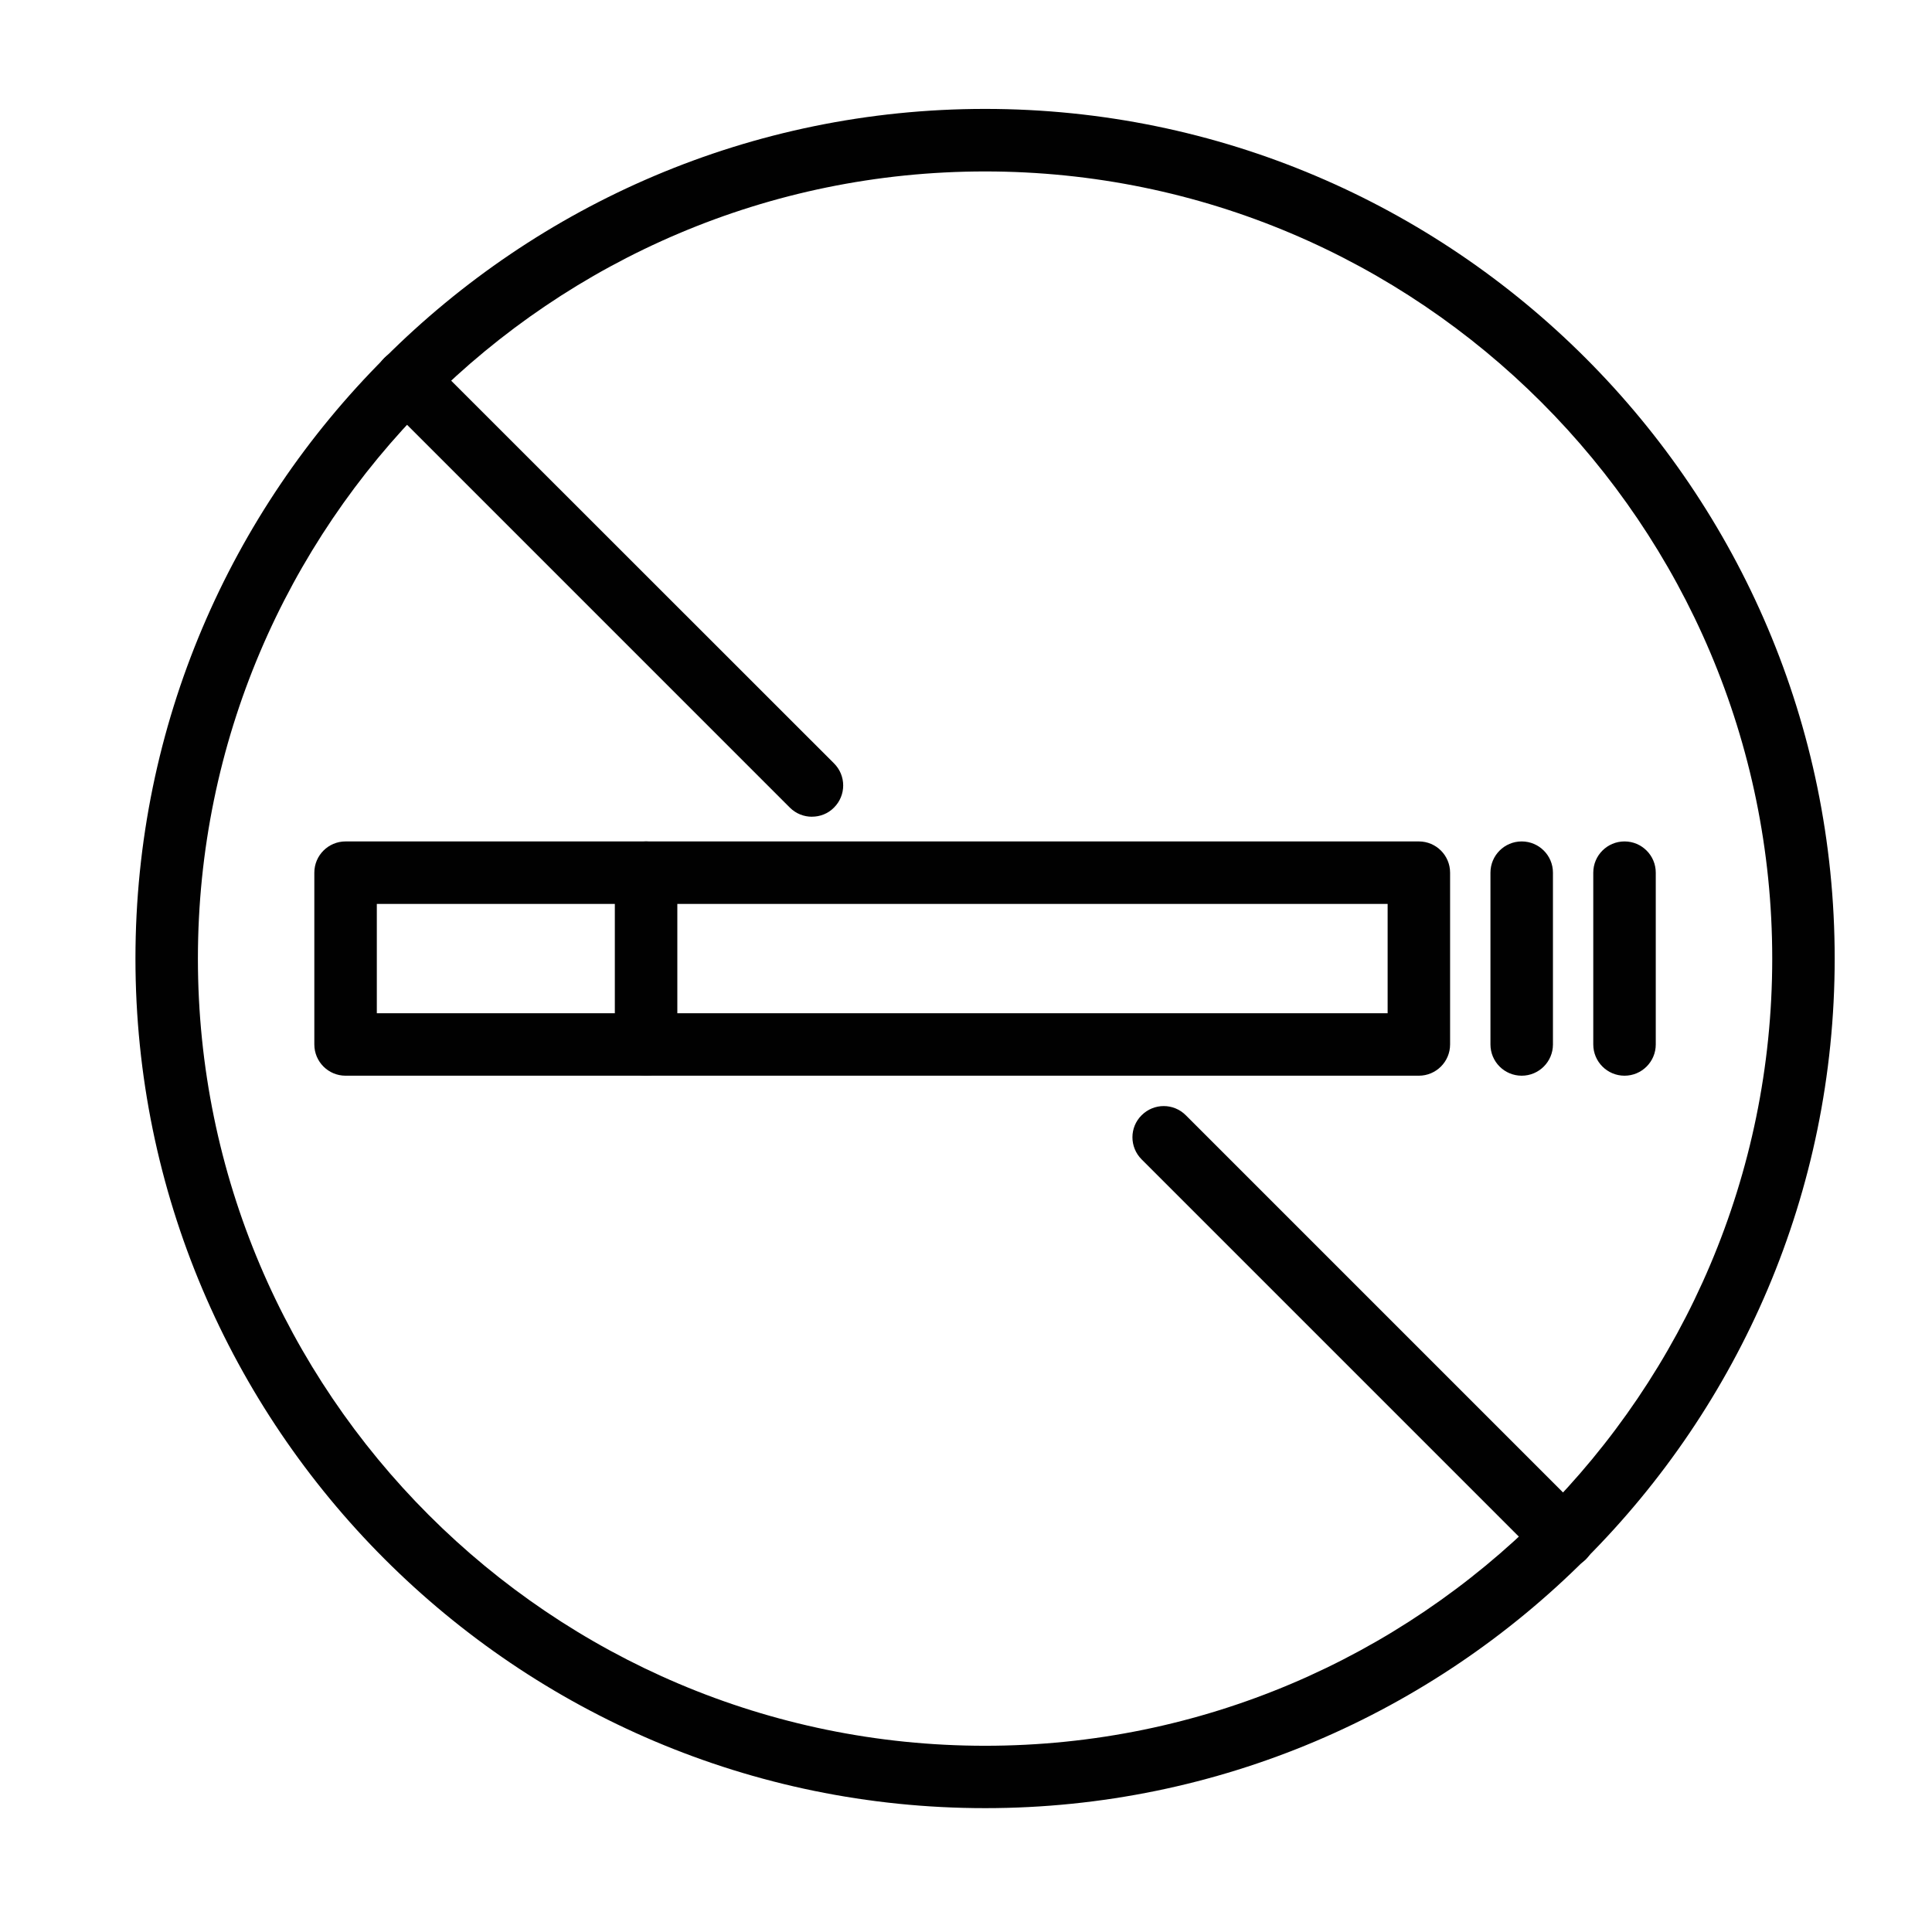 <?xml version="1.0" encoding="utf-8"?>
<svg xmlns="http://www.w3.org/2000/svg" id="Layer_1" data-name="Layer 1" viewBox="0 0 460 460">
  <defs>
    <style>
      .cls-1 {
        fill: #010101;
      }
    </style>
  </defs>
  <path class="cls-1" d="M337.83,256.12H82.28c-4.11,0-7.44-3.33-7.44-7.44v-40.9c0-4.11,3.33-7.44,7.44-7.44h255.54c4.11,0,7.44,3.33,7.44,7.44v40.9c0,4.1-3.33,7.44-7.44,7.44h0Zm-248.11-14.87h240.67v-26.03H89.72v26.03Z"/>
  <path class="cls-1" d="M362.31,256.12c-4.11,0-7.44-3.33-7.44-7.44v-40.9c0-4.11,3.33-7.44,7.44-7.44s7.44,3.33,7.44,7.44v40.9c0,4.1-3.33,7.44-7.44,7.44h0Z"/>
  <path class="cls-1" d="M386.79,256.12c-4.1,0-7.44-3.33-7.44-7.44v-40.9c0-4.11,3.33-7.44,7.44-7.44s7.44,3.33,7.44,7.44v40.9c0,4.1-3.33,7.44-7.44,7.44h0Z"/>
  <path class="cls-1" d="M153.83,256.12c-4.11,0-7.44-3.33-7.44-7.44v-40.9c0-4.11,3.33-7.44,7.44-7.44s7.44,3.33,7.44,7.44v40.9c0,4.1-3.33,7.44-7.44,7.44h0Z"/>
  <path class="cls-1" d="M234.54,430.51c-111.56,0-202.29-90.76-202.29-202.29S122.98,25.93,234.54,25.93s202.29,90.76,202.29,202.29-90.73,202.29-202.29,202.29h0Zm0-389.69c-103.35,0-187.42,84.07-187.42,187.42s84.07,187.42,187.42,187.42,187.42-84.07,187.42-187.42S337.88,40.82,234.54,40.82Z"/>
  <path class="cls-1" d="M372.31,373.44c-1.9,0-3.81-.71-5.27-2.17l-95.23-95.23c-2.91-2.92-2.91-7.62,0-10.5,2.92-2.92,7.62-2.92,10.53,0l95.23,95.23c2.91,2.92,2.91,7.62,0,10.53-1.46,1.4-3.36,2.14-5.27,2.14h0Z"/>
  <path class="cls-1" d="M193.33,194.46c-1.9,0-3.81-.71-5.27-2.17L91.5,95.72c-2.91-2.92-2.91-7.62,0-10.5,2.92-2.92,7.62-2.92,10.5,0l96.57,96.53c2.92,2.91,2.92,7.62,0,10.53-1.43,1.46-3.33,2.17-5.24,2.17h0Z"/>
</svg>